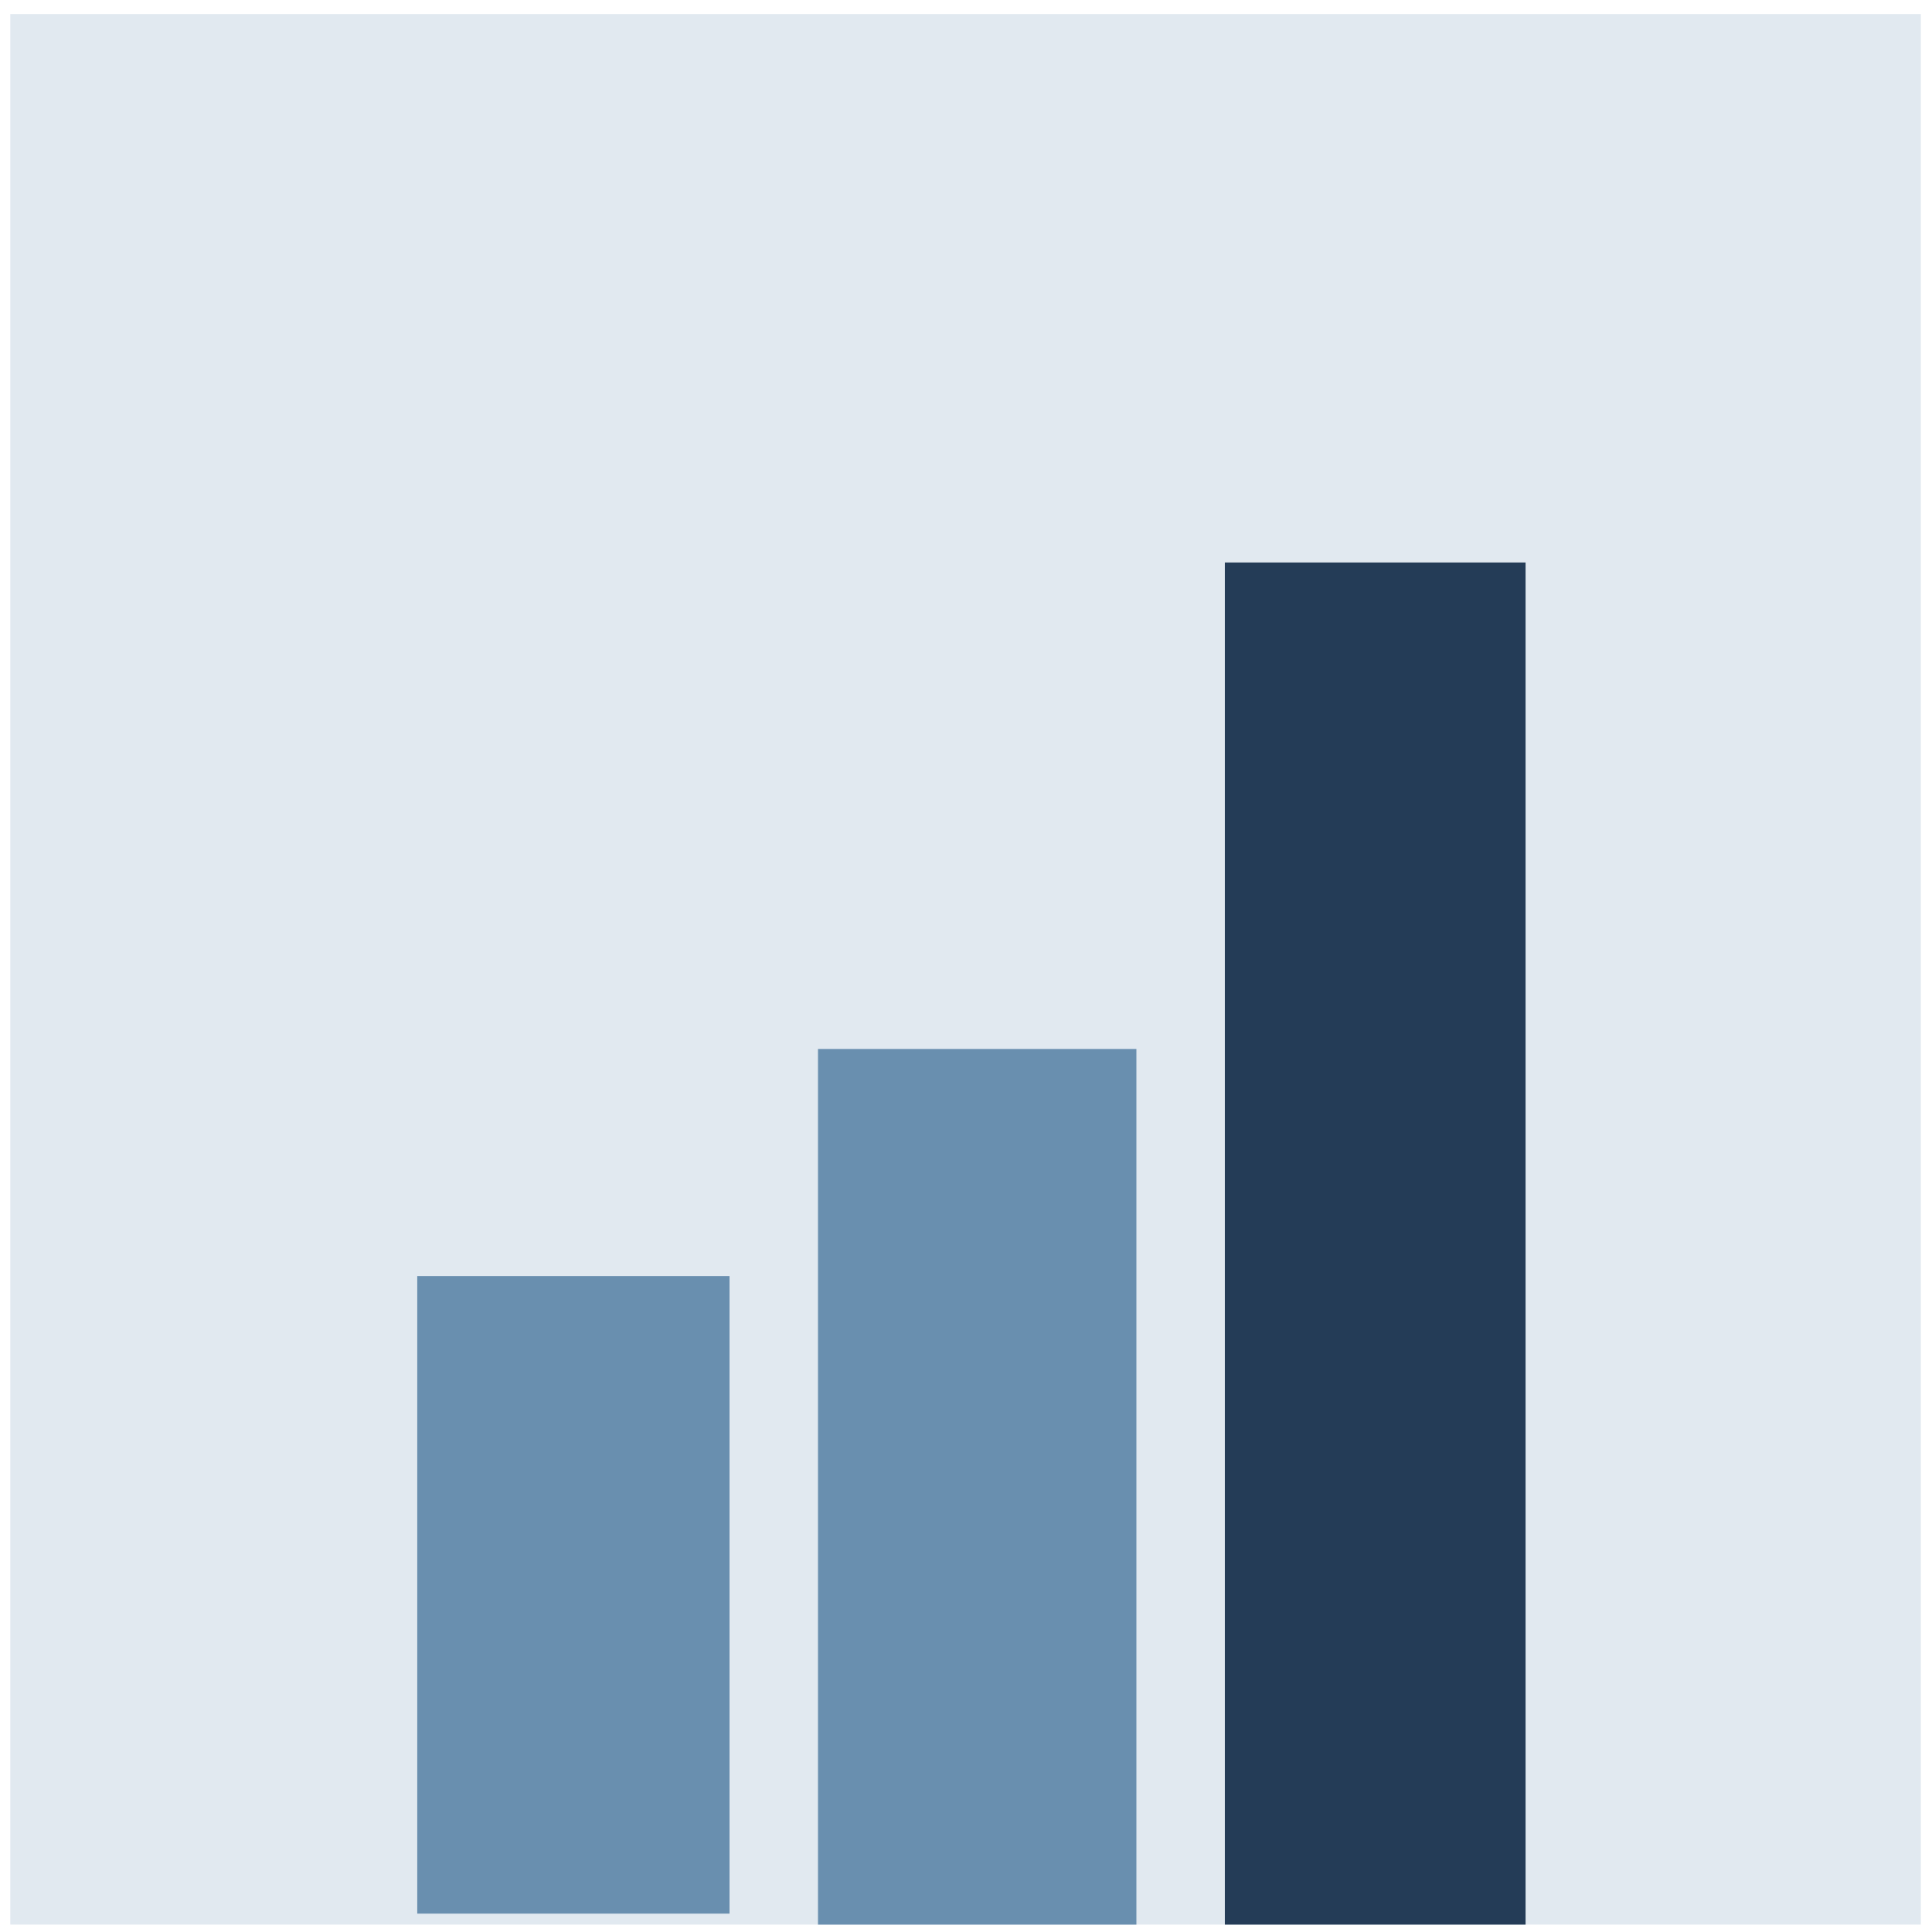 <svg width="90" height="90" viewBox="0 0 90 90" fill="none" xmlns="http://www.w3.org/2000/svg">
<rect x="0.48" y="0.655" width="89" height="89" fill="#E1E9F0"/>
<rect width="14.009" height="63.453" transform="matrix(-1 0 0 1 71.067 26.203)" fill="#243C57"/>
<rect width="14.833" height="40.791" transform="matrix(-1 0 0 1 52.938 48.865)" fill="#698FAF"/>
<rect width="14.547" height="29.702" transform="matrix(-1 0 0 1 33.984 59.442)" fill="#698FAF"/>
</svg>
